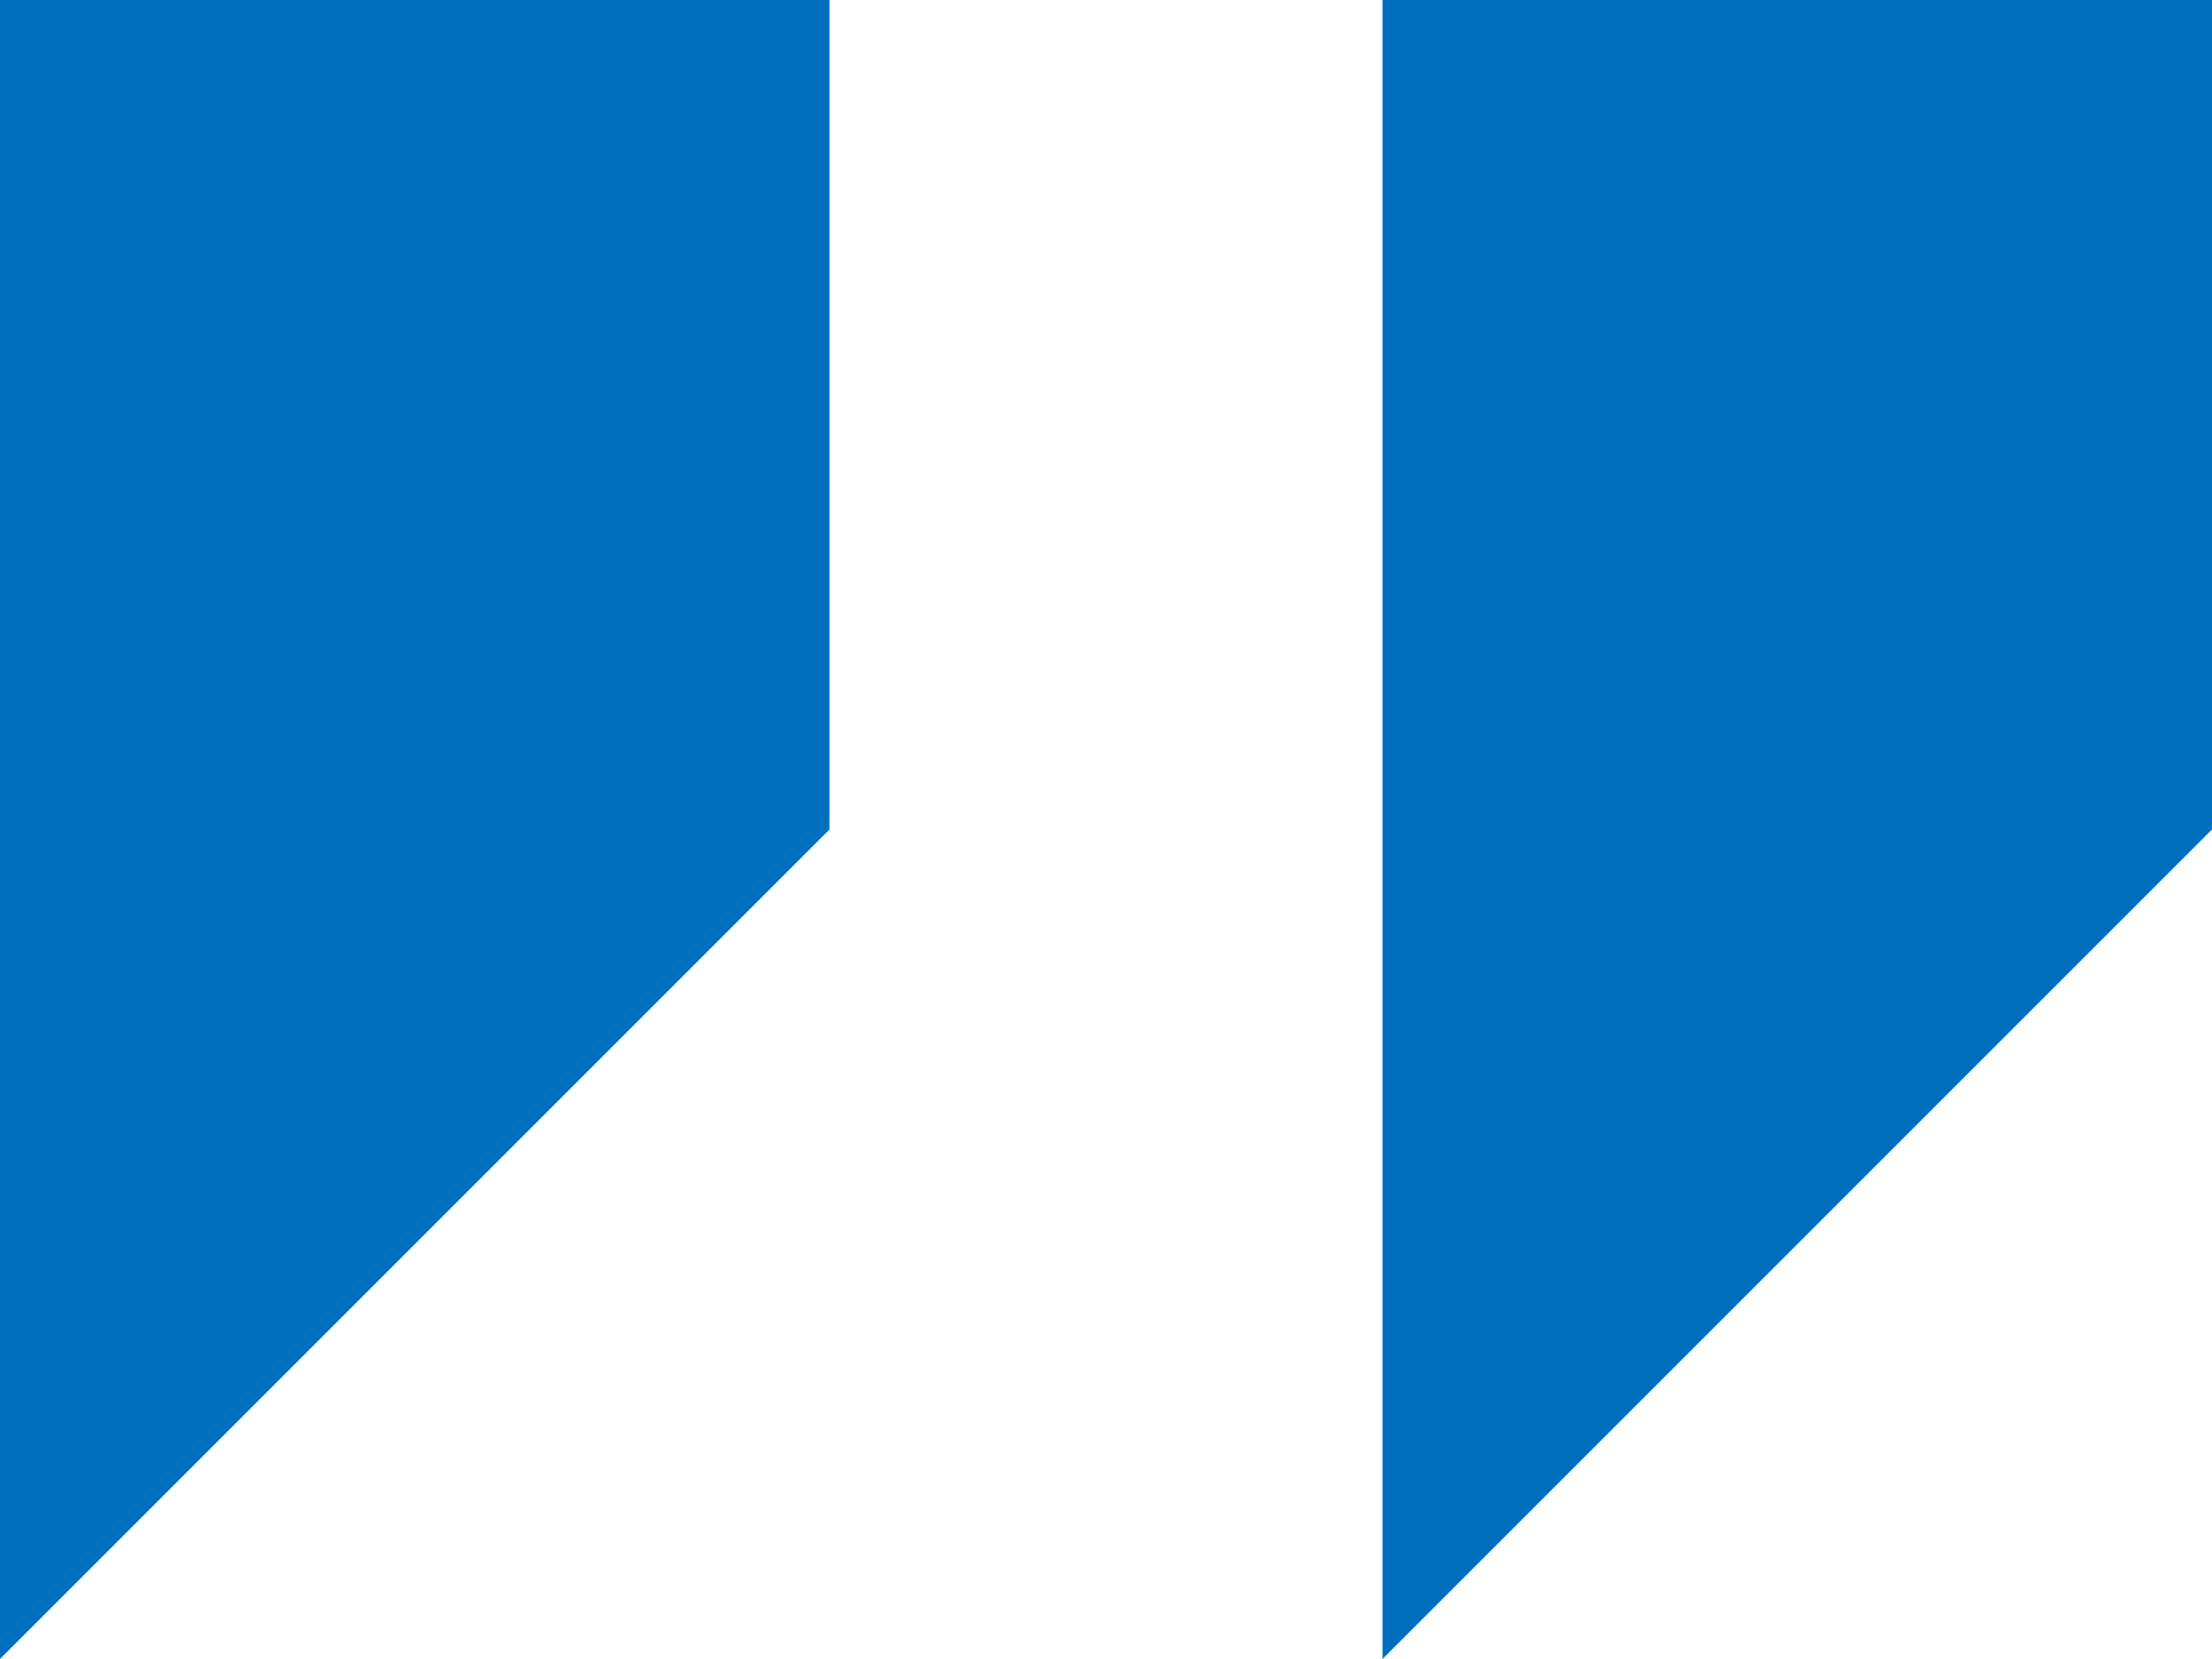 <svg xmlns="http://www.w3.org/2000/svg" width="50" height="37.5" viewBox="0 0 50 37.5">
  <g id="straight-quotes" transform="translate(0 -4)">
    <g id="right_x5F_quote_x5F_alt" transform="translate(0 4)">
      <g id="Groupe_24040" data-name="Groupe 24040">
        <path id="Tracé_28523" data-name="Tracé 28523" d="M0,4V41.5L18.75,22.75V4Z" transform="translate(0 -4)" fill="#0070be"/>
        <path id="Tracé_28524" data-name="Tracé 28524" d="M20,4V41.5L38.75,22.75V4Z" transform="translate(11.25 -4)" fill="#0070be"/>
      </g>
    </g>
  </g>
</svg>
